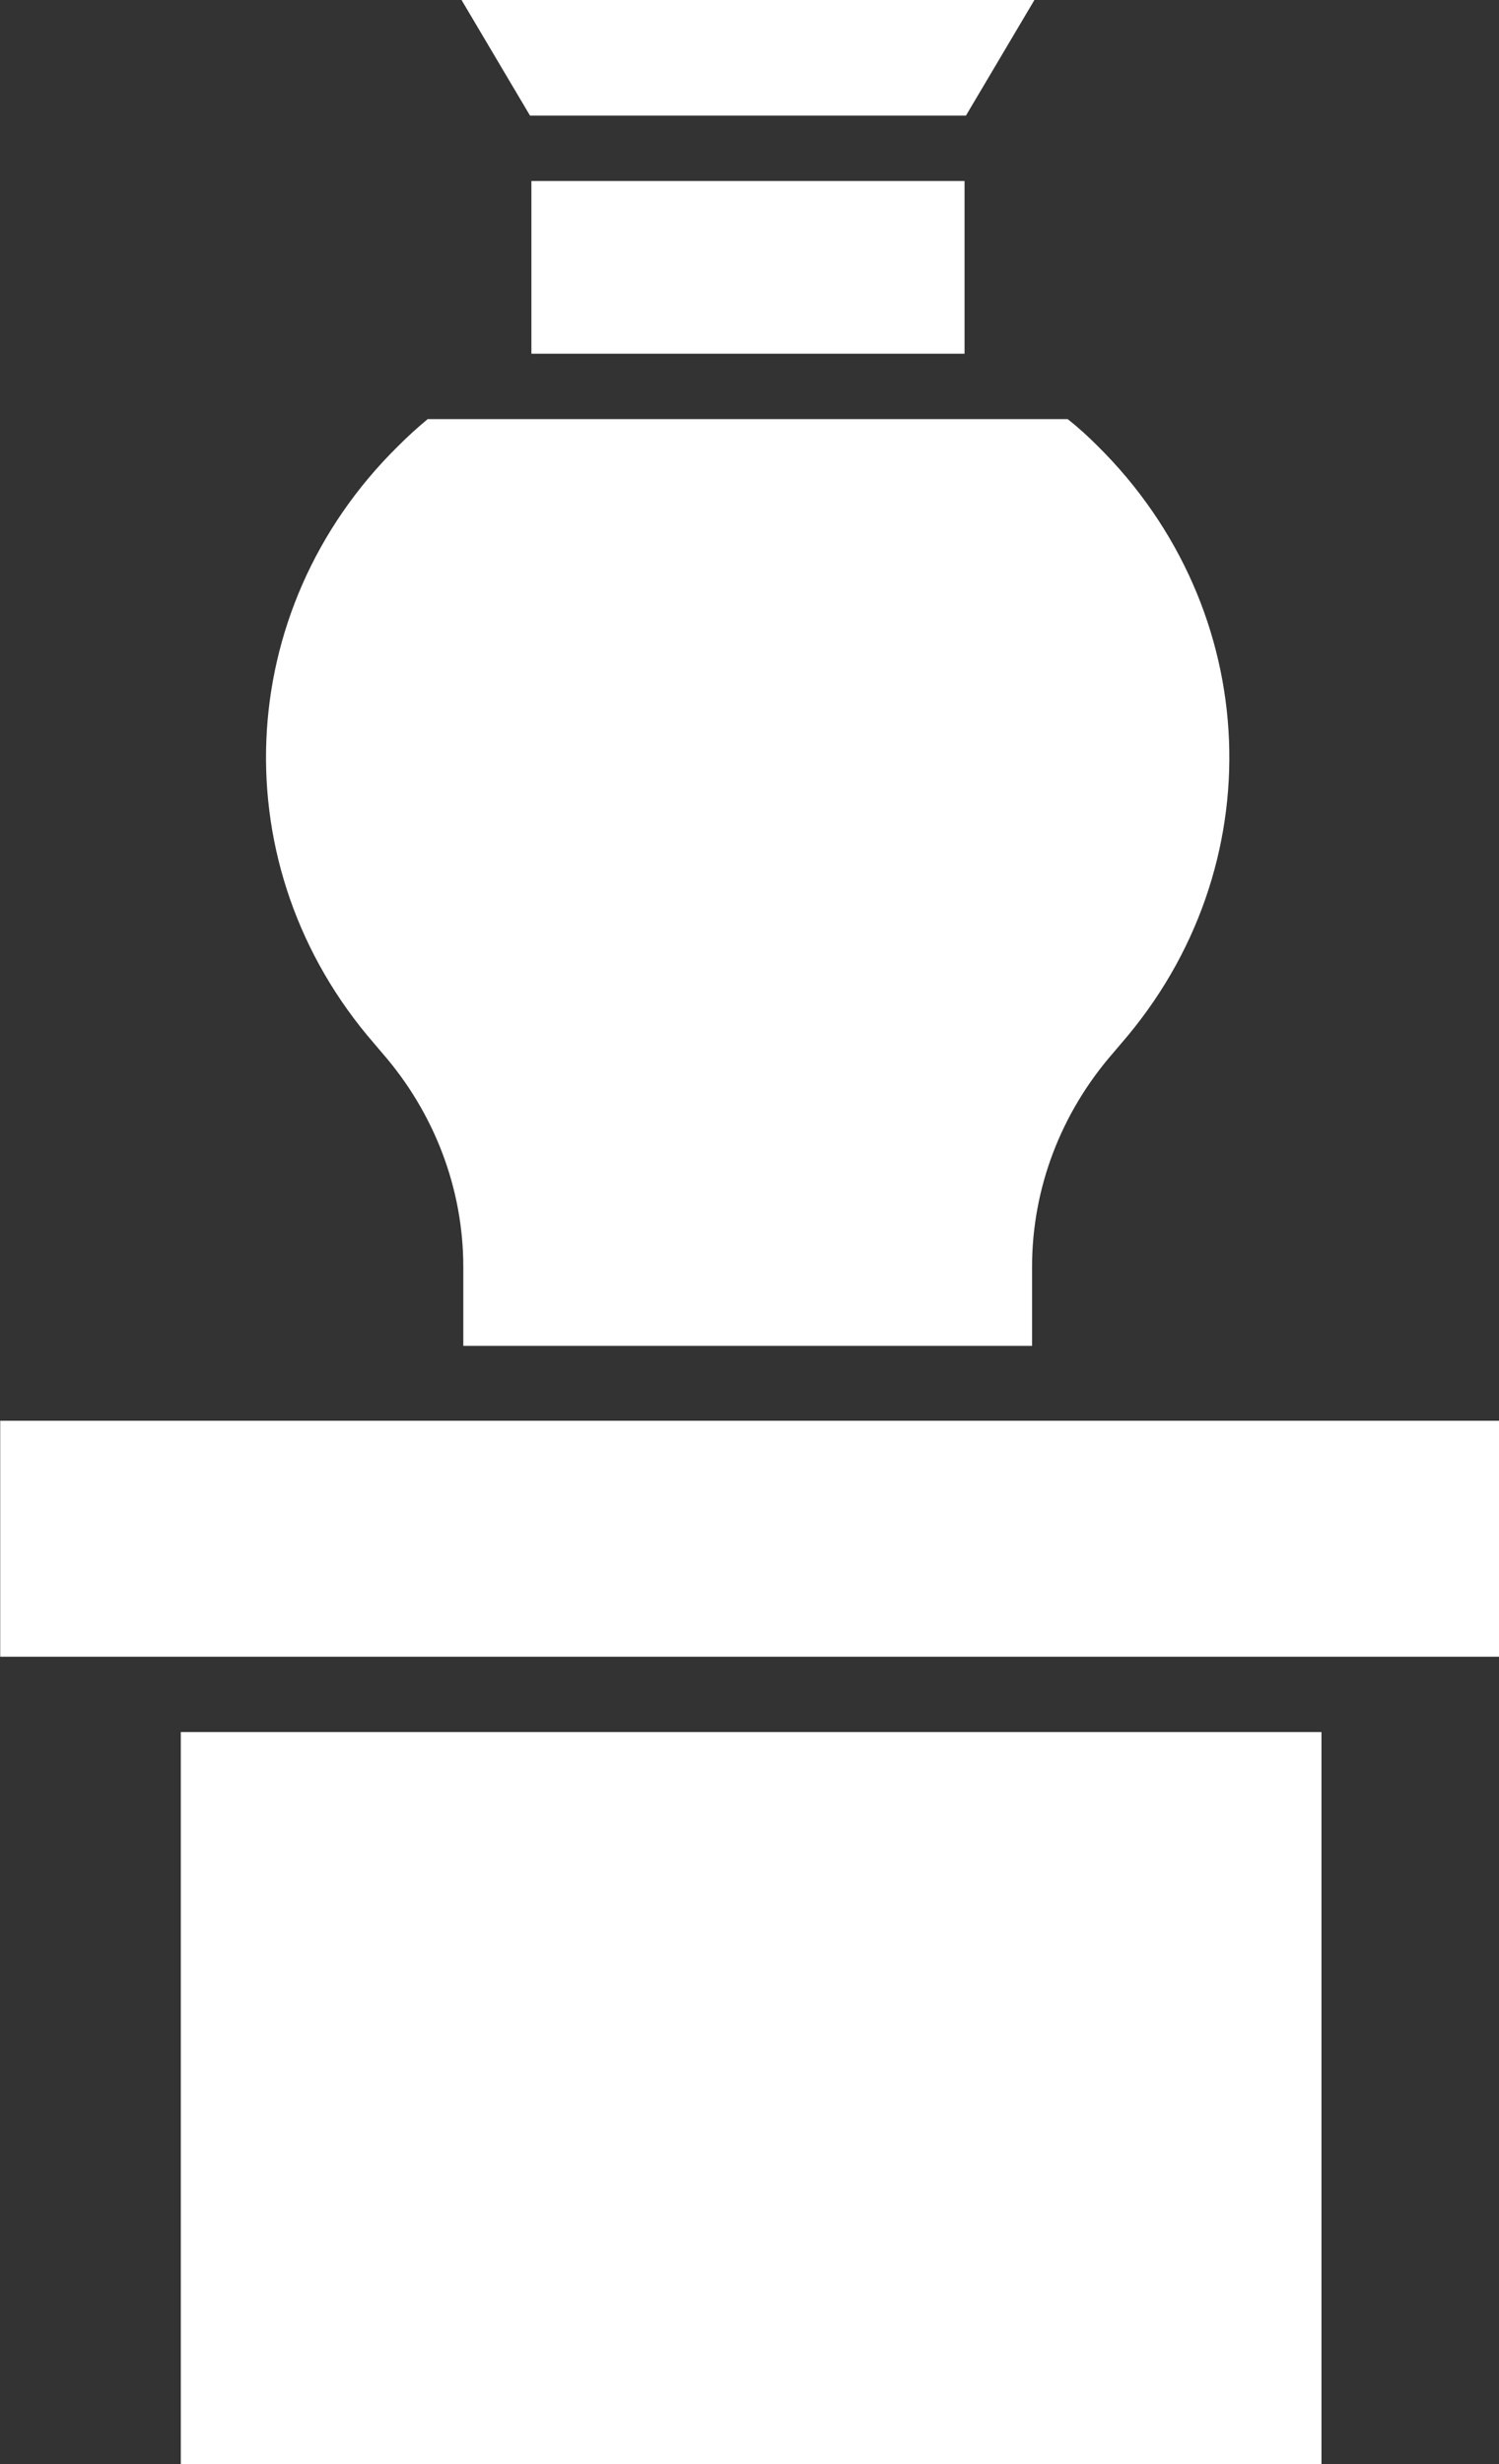 <svg width="28" height="46" viewBox="0 0 28 46" fill="none" xmlns="http://www.w3.org/2000/svg">
<rect x="0" y="0" width="28" height="46" fill="#333333" stroke="none"/>
<g clip-path="url(#clip0)">
<path d="M3.377 46.004H24.684V32.334H3.377V46.004Z" fill="white"/>
<path d="M0.004 30.928L28.004 30.928V26.523L0.004 26.523V30.928Z" fill="white"/>
<path d="M18.017 3.379H9.926V6.603H18.017V3.379Z" fill="white"/>
<path d="M18.043 2.158L19.322 0H8.621L9.9 2.158H18.043Z" fill="white"/>
<path d="M19.943 7.824H7.989C7.793 7.987 7.614 8.149 7.435 8.329C4.323 11.39 4.135 16.201 6.991 19.483L7.136 19.654C8.117 20.777 8.654 22.194 8.654 23.651V25.125H13.855H14.077H19.278V23.651C19.278 22.186 19.815 20.777 20.795 19.654L20.94 19.483C23.797 16.201 23.609 11.39 20.497 8.32C20.326 8.149 20.139 7.978 19.943 7.824Z" fill="white"/>
</g>
<defs>
<clipPath id="clip0">
<rect width="28" height="46" fill="white"/>
</clipPath>
</defs>
</svg>
